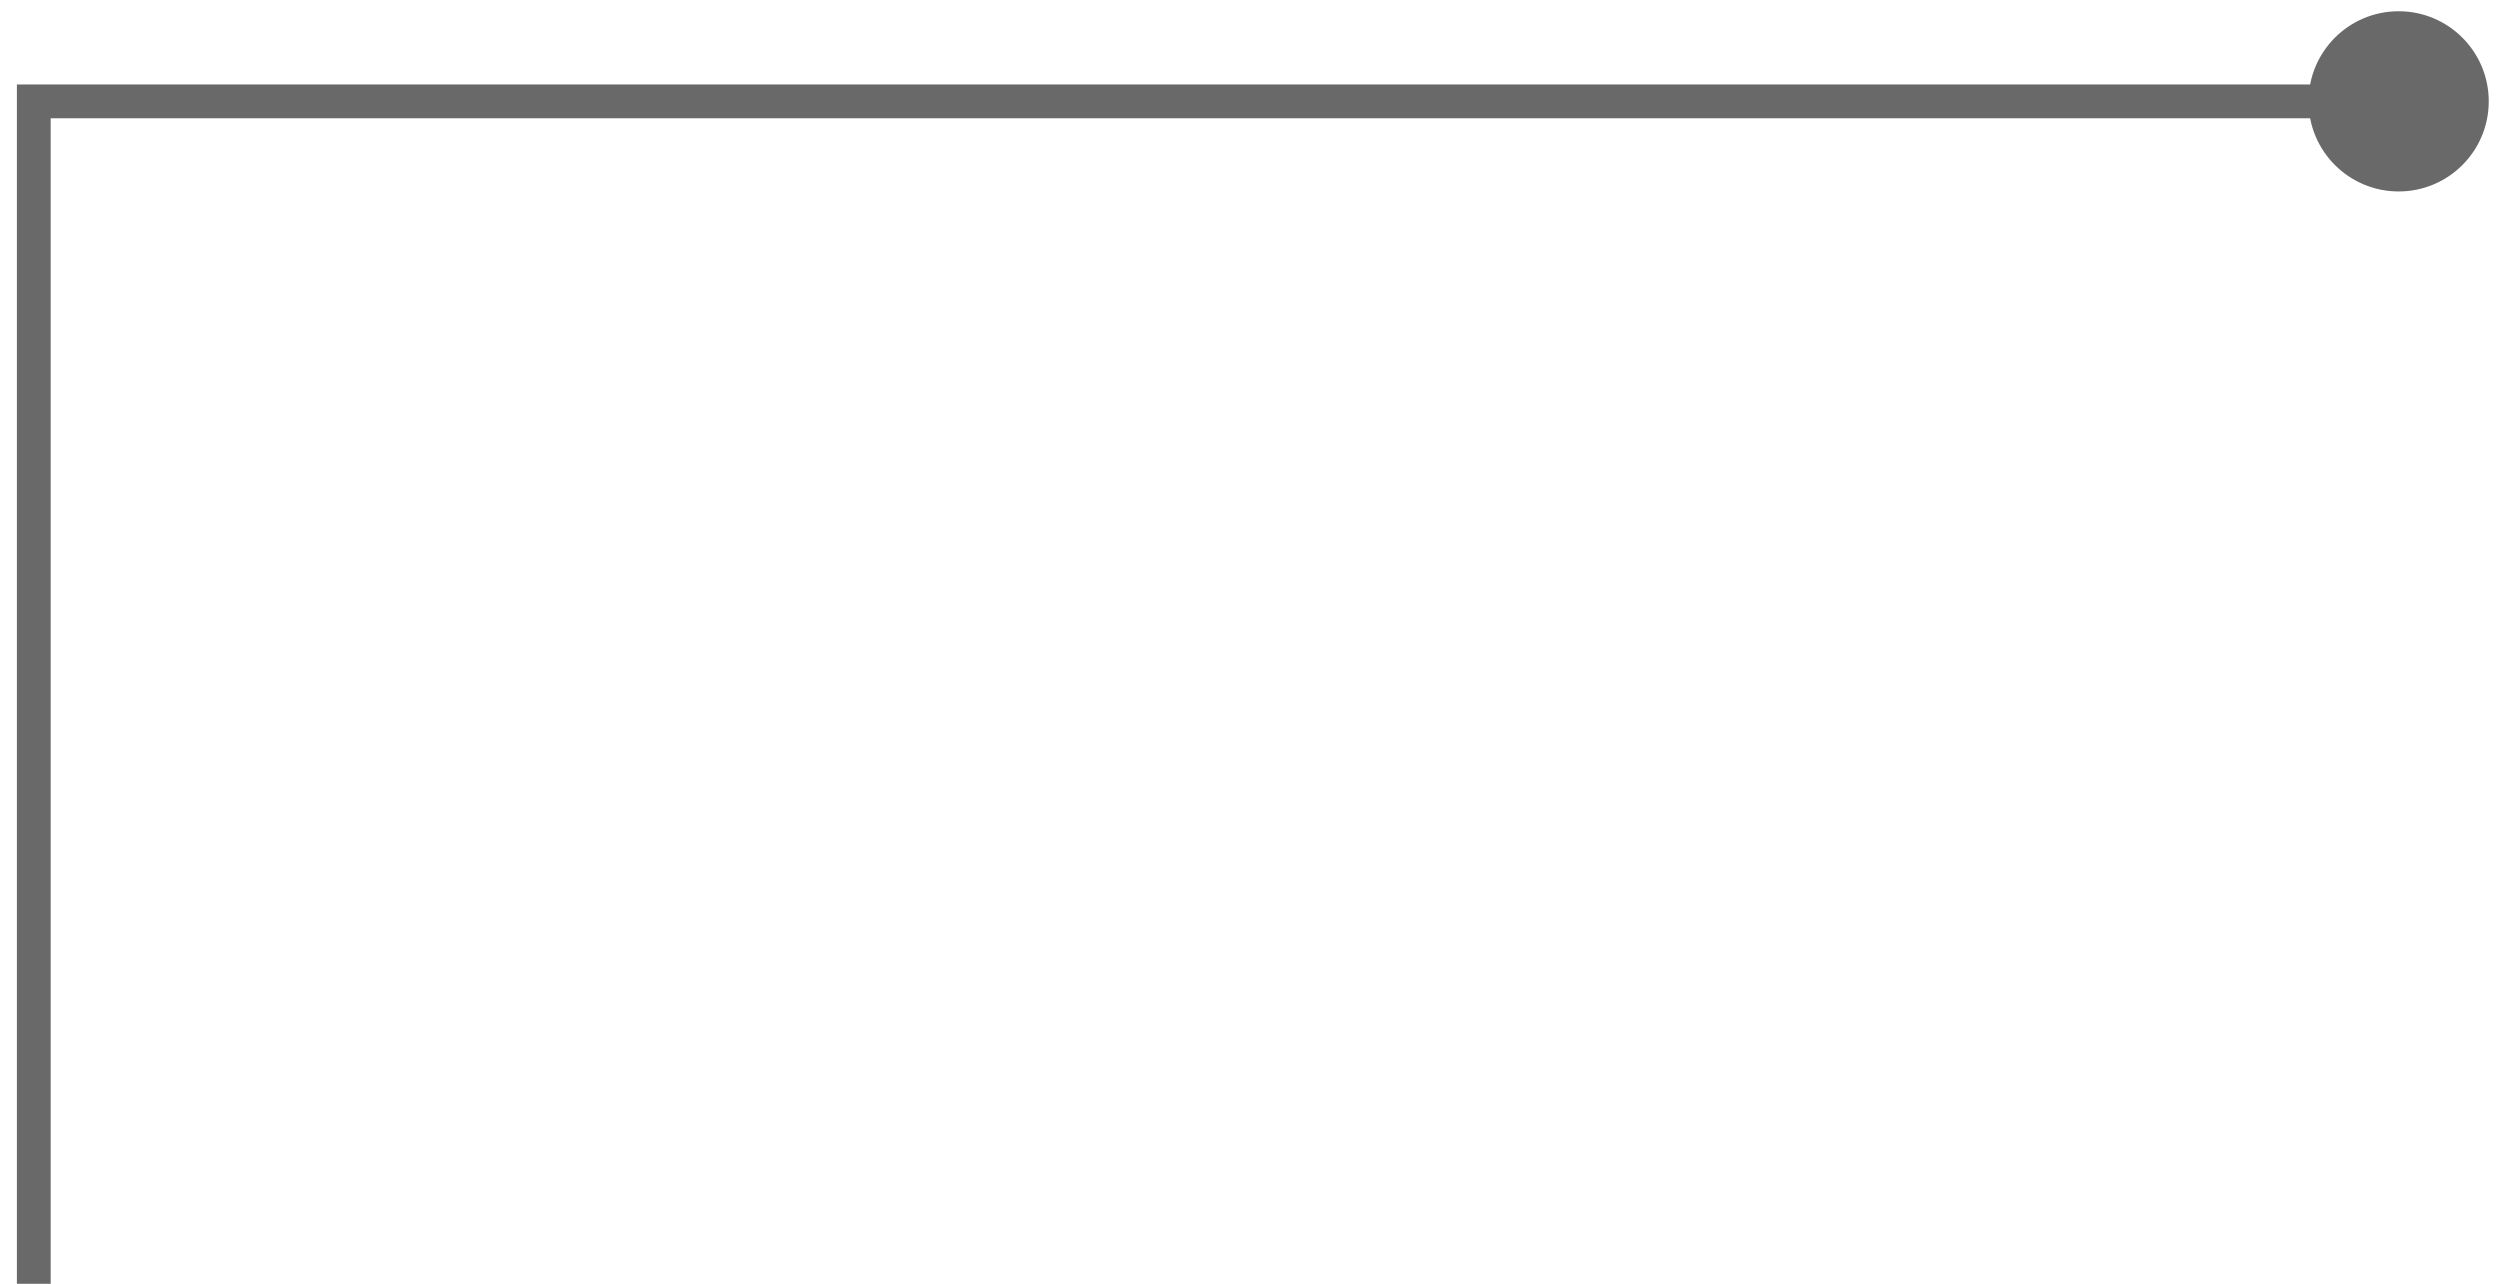 <svg width="74" height="38" viewBox="0 0 74 38" fill="none" xmlns="http://www.w3.org/2000/svg">
<path d="M1 3V2.5H0.5V3H1ZM68.333 3C68.333 4.473 69.527 5.667 71 5.667C72.473 5.667 73.667 4.473 73.667 3C73.667 1.527 72.473 0.333 71 0.333C69.527 0.333 68.333 1.527 68.333 3ZM1.5 38V3H0.5V38H1.5ZM1 3.5H71V2.5H1V3.5Z" fill="#696969"/>
</svg>
